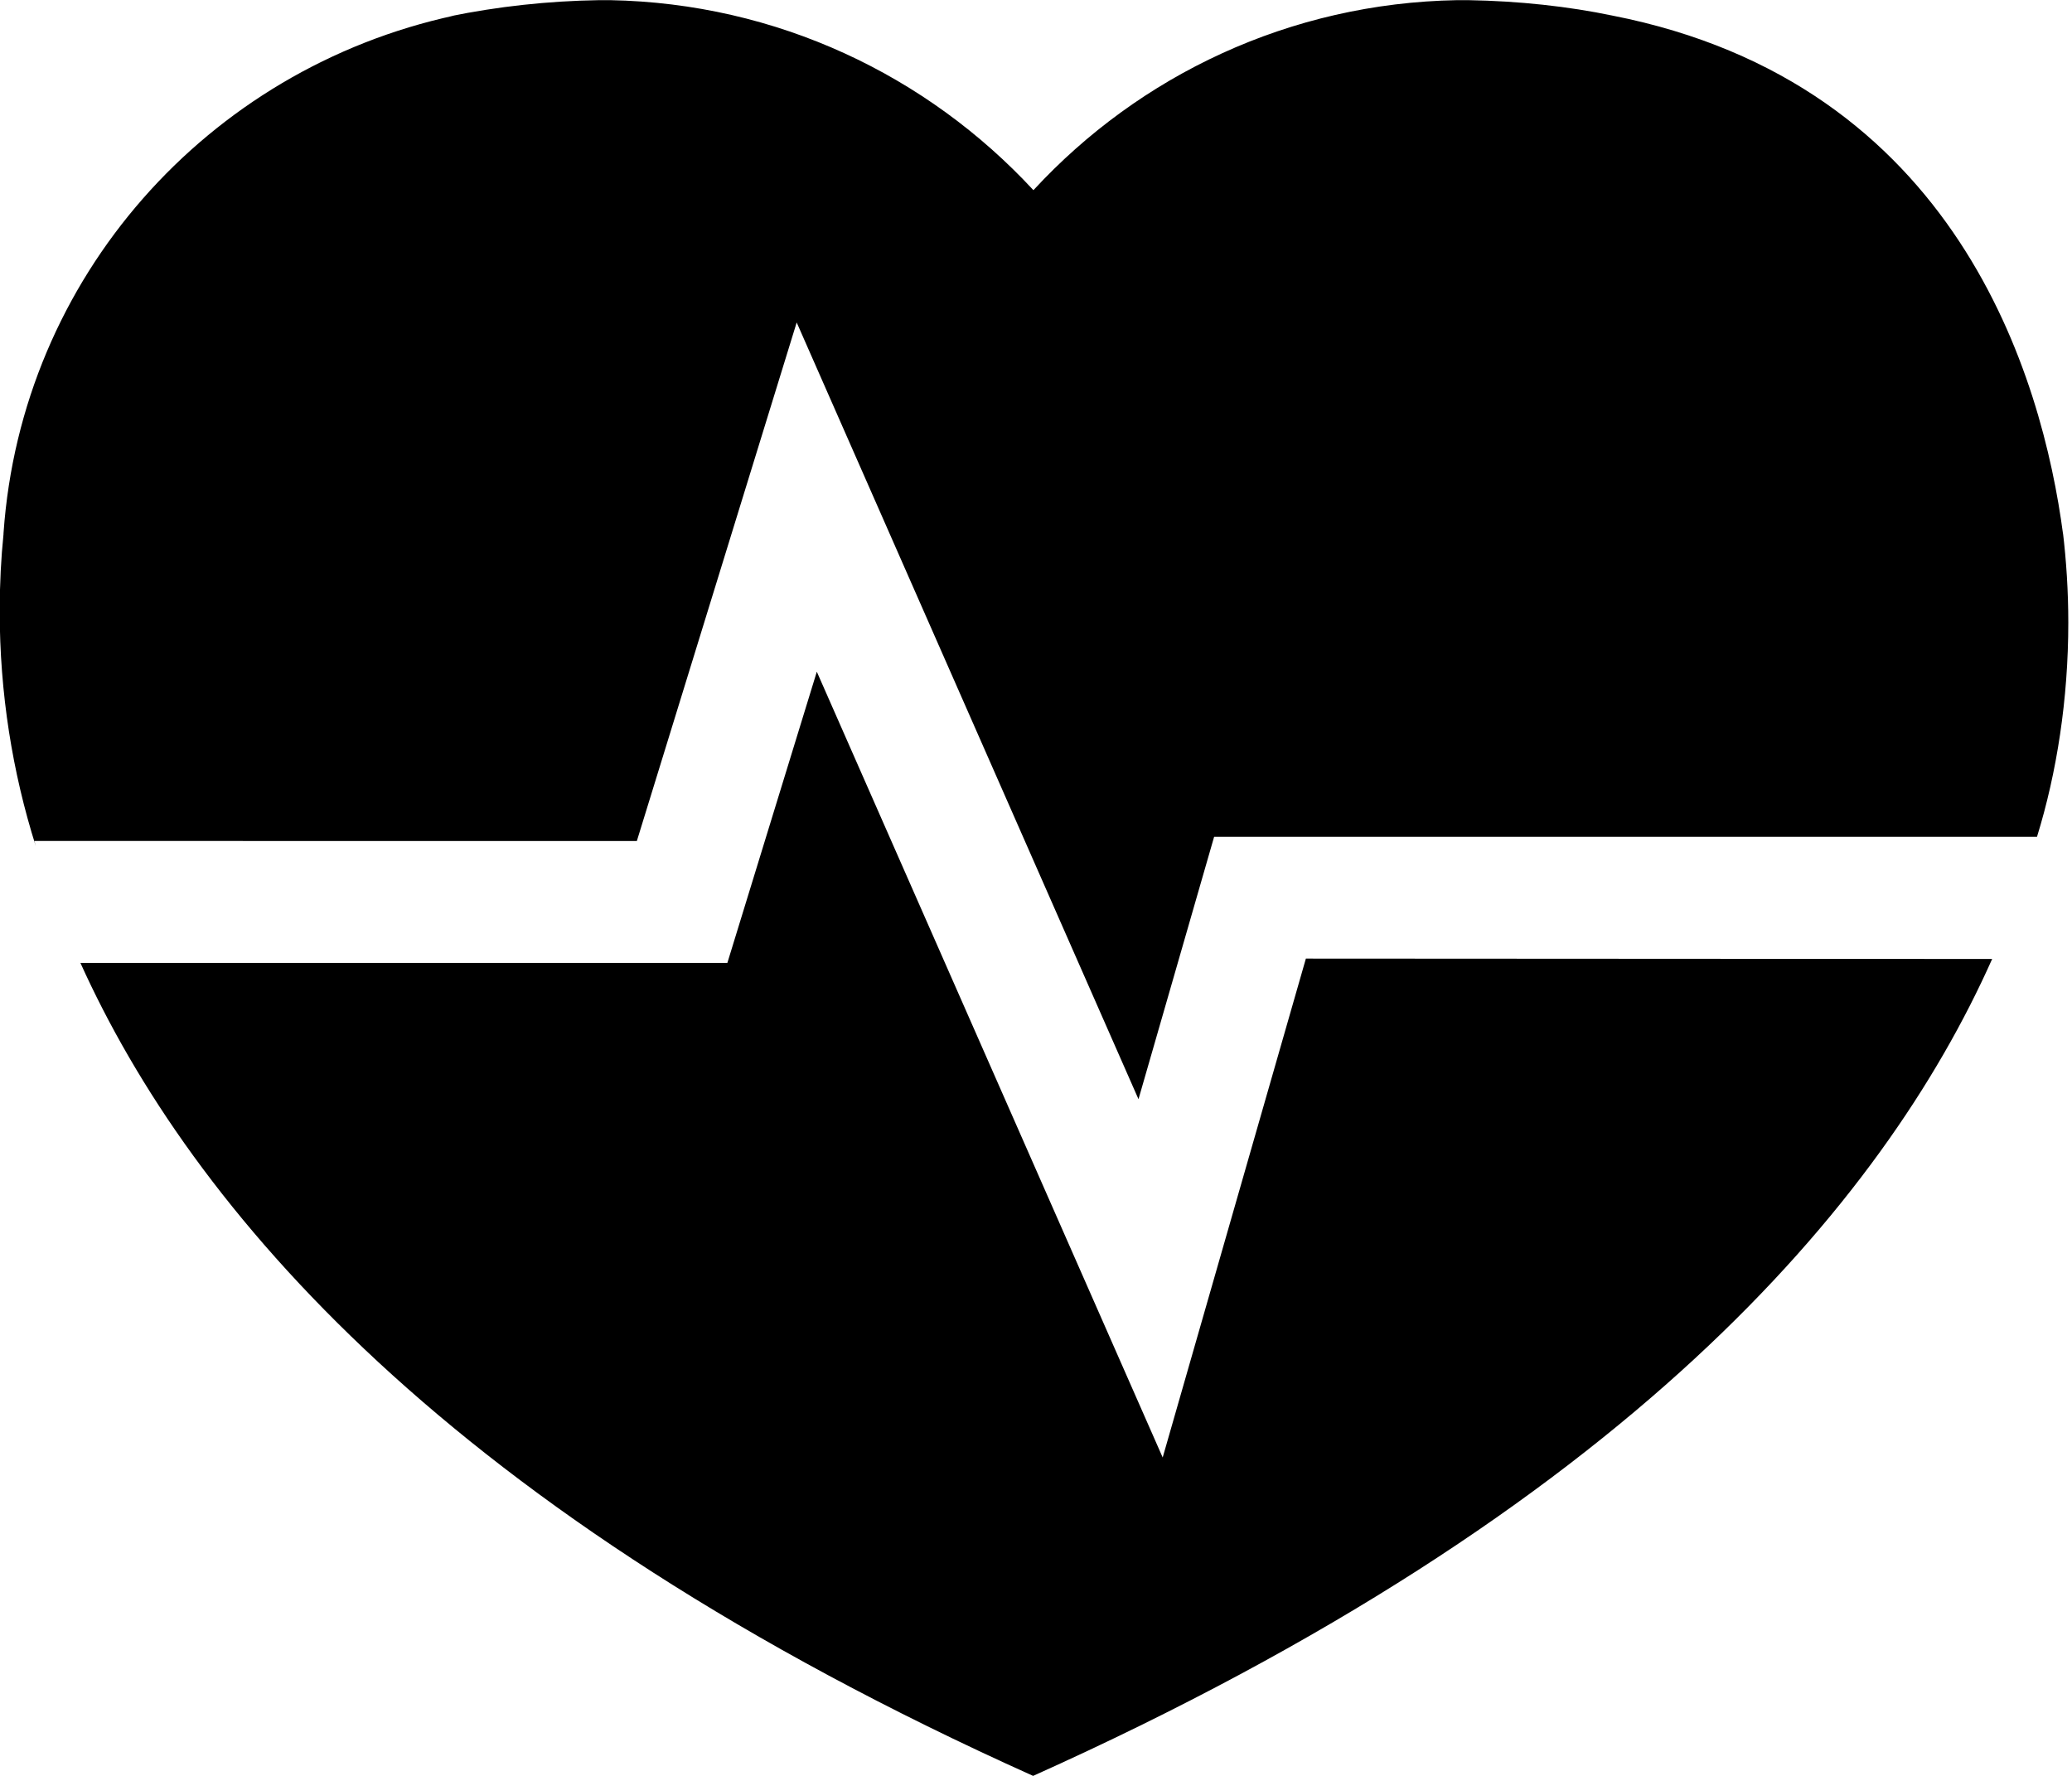 <!--Generated by Fontisto--><svg viewBox="0 0 28 24" xmlns="http://www.w3.org/2000/svg"><path d="m8.606 11.366 2.16-7.008 4.619 10.497 1.022-3.546h11.12c.268-.866.423-1.863.423-2.895 0-.42-.026-.833-.075-1.239l.005.049c-.281-2.127-1.432-6.101-6.094-7.014-.583-.122-1.258-.197-1.948-.208h-.009-.137c-2.266.04-4.295 1.019-5.722 2.563l-.005.005c-1.433-1.548-3.462-2.526-5.72-2.568h-.008-.139c-.699.011-1.373.086-2.027.22l.07-.012c-3.344.724-5.852 3.544-6.093 6.99l-.001.024c-.032.309-.051.669-.051 1.032 0 1.11.171 2.179.489 3.184l-.02-.075z"/><path d="m17.647 12.955-1.935 6.742-4.674-10.619-1.209 3.936h-8.742c1.489 3.296 4.96 7.432 12.874 10.986 8.015-3.6 11.49-7.741 12.96-11.04z"/></svg>